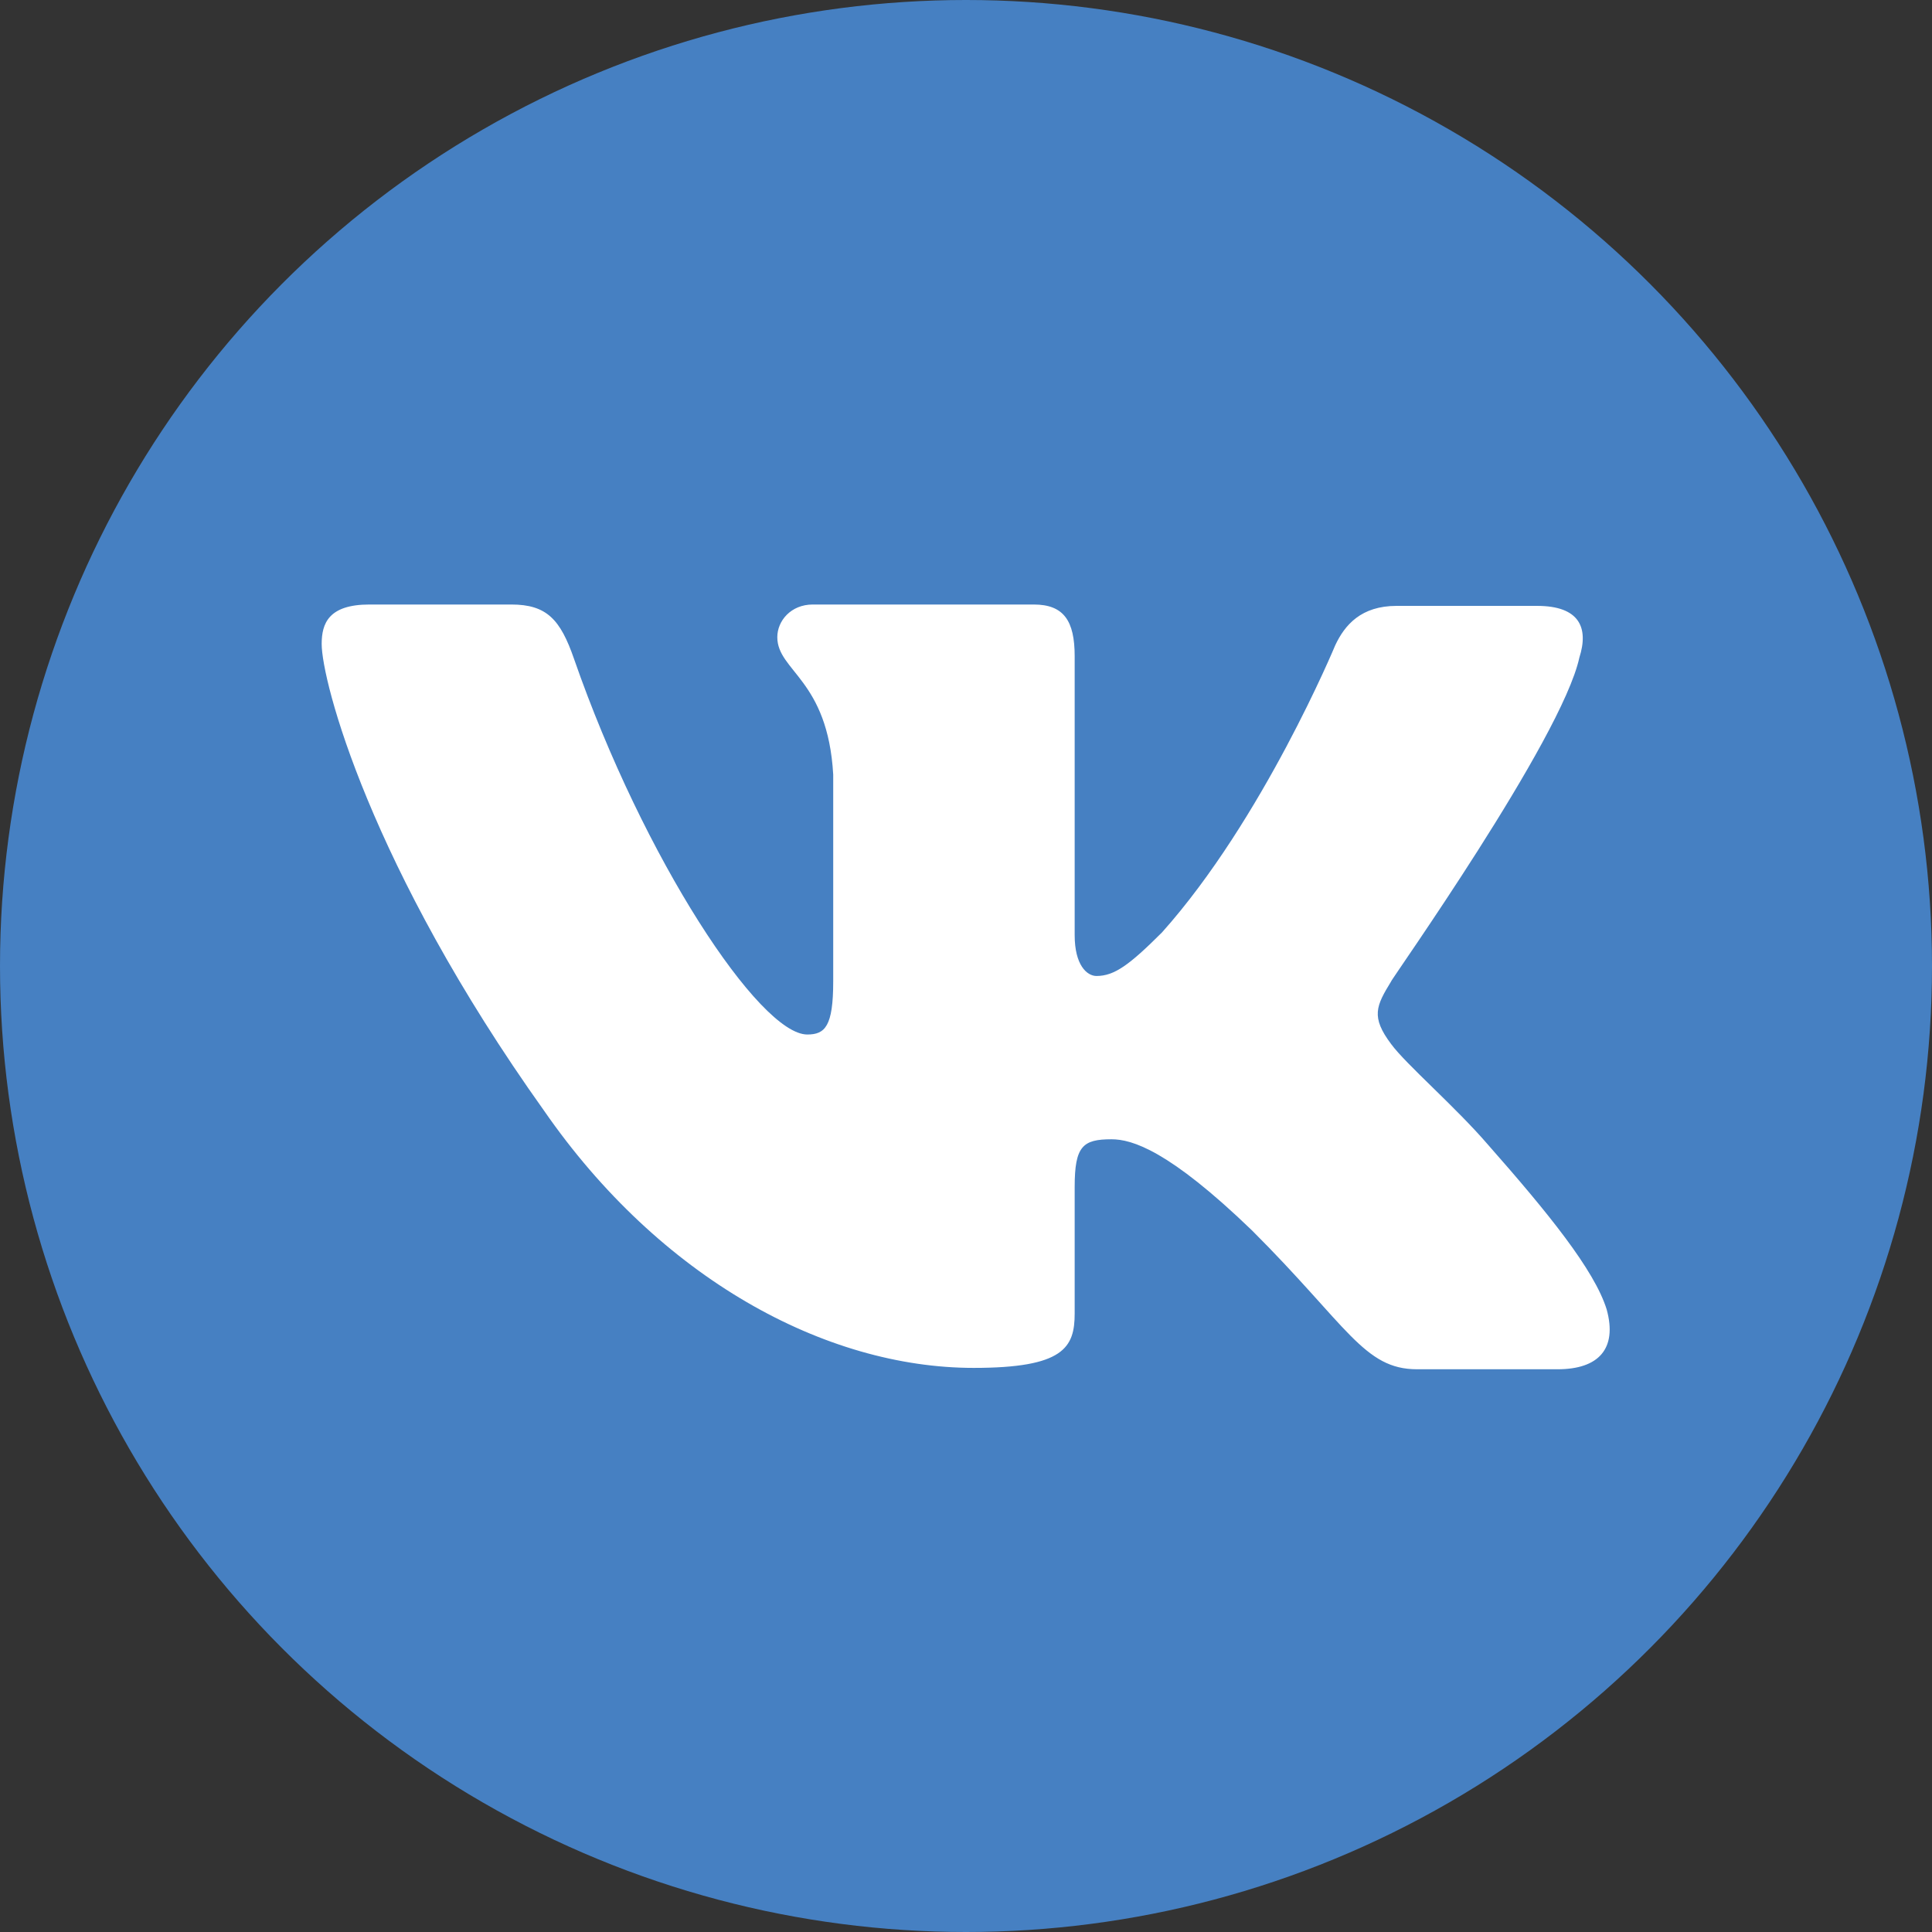 <?xml version="1.0" encoding="UTF-8"?> <svg xmlns="http://www.w3.org/2000/svg" width="48" height="48" viewBox="0 0 48 48" fill="none"><rect x="0" y="0" width="48" height="48" fill="#333333" stroke="none"/><circle cx="24" cy="24" r="24" fill="#4680C2"></circle><path fill-rule="evenodd" clip-rule="evenodd" d="M39.239 16.337C39.477 15.593 39.239 15.053 38.189 15.053H34.698C33.817 15.053 33.41 15.526 33.173 16.033C33.173 16.033 31.377 20.36 28.869 23.166C28.056 23.978 27.683 24.248 27.242 24.248C27.005 24.248 26.7 23.978 26.7 23.234V16.303C26.7 15.424 26.429 15.019 25.683 15.019H20.193C19.651 15.019 19.312 15.424 19.312 15.83C19.312 16.675 20.566 16.878 20.701 19.245V24.383C20.701 25.499 20.498 25.702 20.057 25.702C18.871 25.702 15.991 21.341 14.262 16.371C13.923 15.391 13.584 15.019 12.703 15.019H9.179C8.162 15.019 7.992 15.492 7.992 15.999C7.992 16.912 9.179 21.51 13.517 27.595C16.397 31.754 20.498 33.985 24.192 33.985C26.429 33.985 26.7 33.478 26.7 32.633V29.488C26.7 28.474 26.903 28.305 27.615 28.305C28.123 28.305 29.038 28.576 31.106 30.57C33.478 32.937 33.885 34.019 35.206 34.019H38.697C39.714 34.019 40.188 33.512 39.917 32.531C39.612 31.551 38.46 30.131 36.969 28.44C36.155 27.494 34.935 26.446 34.562 25.939C34.054 25.262 34.19 24.992 34.562 24.383C34.529 24.383 38.799 18.366 39.239 16.337Z" fill="white"></path></svg> 